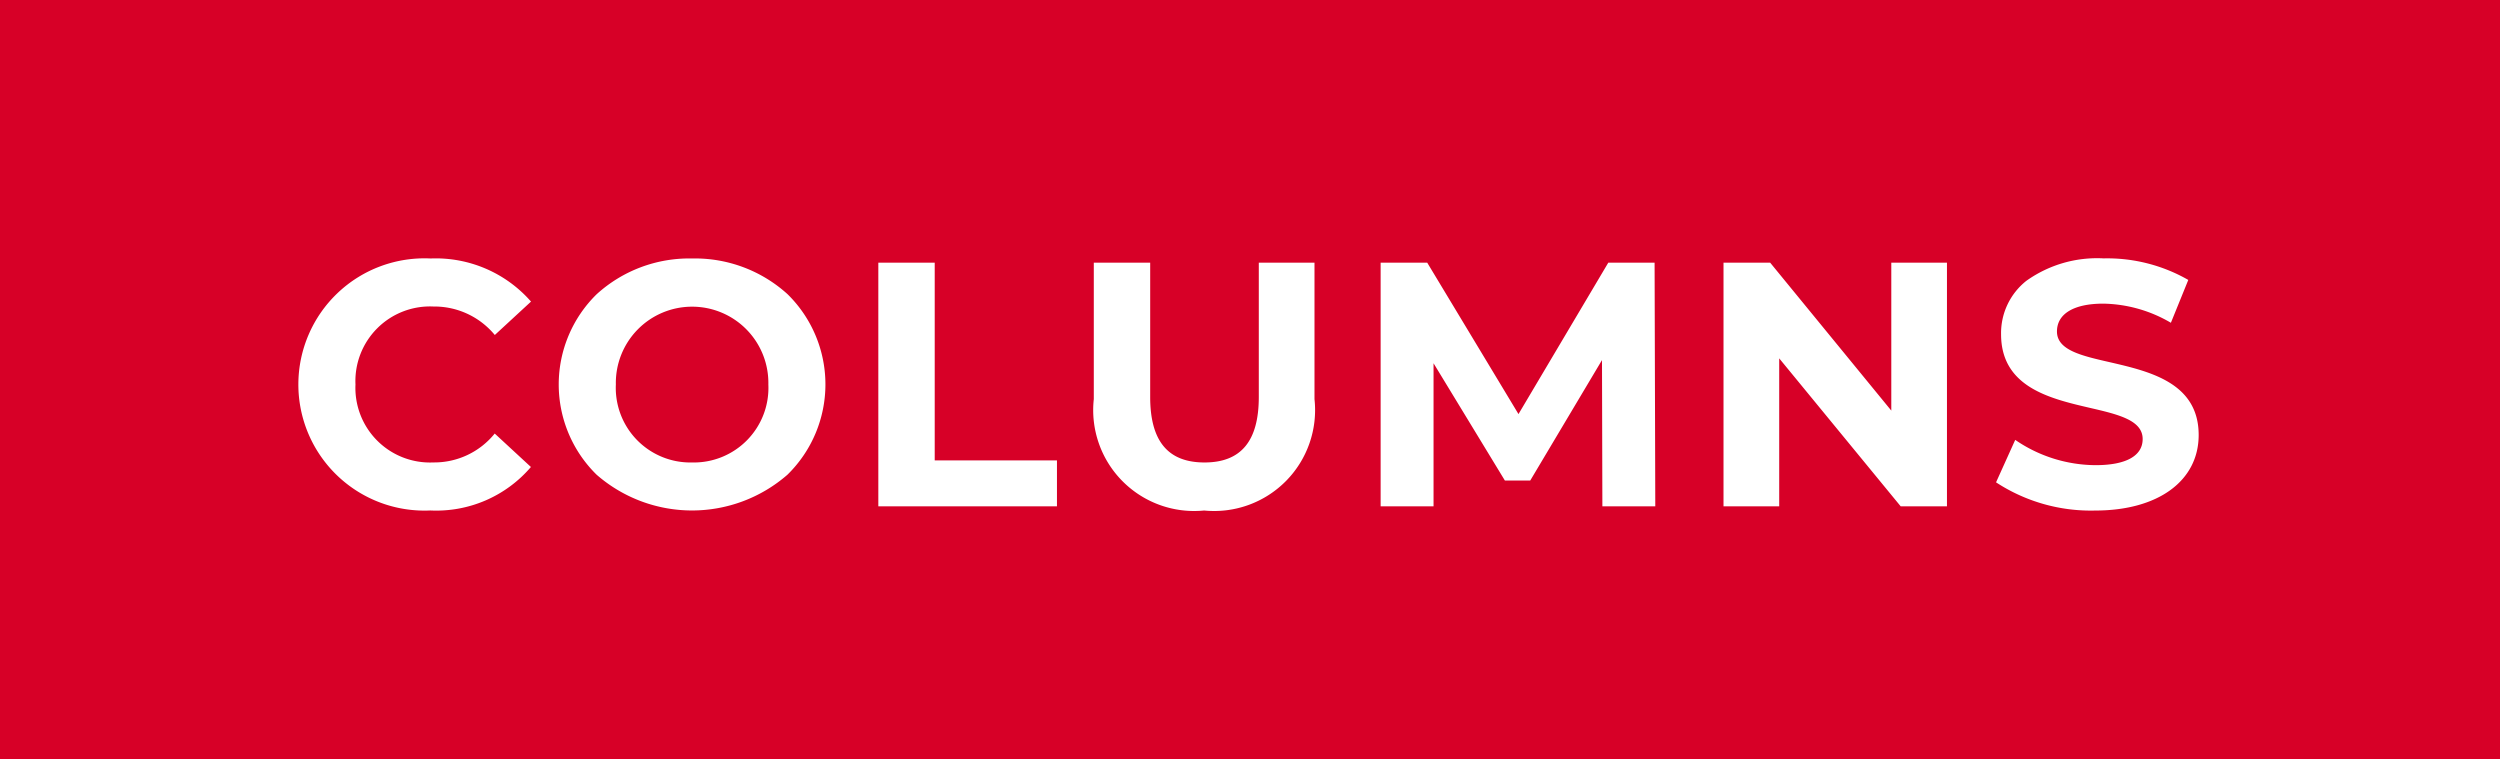 <svg xmlns="http://www.w3.org/2000/svg" width="79" height="24" viewBox="0 0 79 24"><path d="M79,24H0V0H79V24ZM63.681,13.9l-.606,1.342a5.466,5.466,0,0,0,3.136.891c1.985,0,3.267-.937,3.267-2.387,0-1.655-1.556-2.01-2.806-2.3-.9-.205-1.672-.382-1.672-.971,0-.559.533-.88,1.463-.88A4.348,4.348,0,0,1,68.6,10.2l.55-1.354a5.15,5.15,0,0,0-2.673-.681,3.85,3.85,0,0,0-2.443.708,2.108,2.108,0,0,0-.8,1.69c0,1.673,1.554,2.034,2.8,2.324.9.209,1.674.389,1.674.987,0,.532-.527.825-1.485.825A4.52,4.52,0,0,1,63.681,13.9ZM34.564,8.3v4.312a3.189,3.189,0,0,0,3.487,3.52,3.189,3.189,0,0,0,3.487-3.52V8.3h-1.76v4.246c0,1.392-.561,2.068-1.716,2.068s-1.716-.677-1.716-2.068V8.3ZM21.87,8.168A4.348,4.348,0,0,0,18.852,9.3a3.993,3.993,0,0,0,0,5.7,4.587,4.587,0,0,0,6.032,0,3.993,3.993,0,0,0,0-5.706A4.351,4.351,0,0,0,21.87,8.168Zm-8.261,0a3.986,3.986,0,1,0-.011,7.963,3.934,3.934,0,0,0,3.179-1.374L15.633,13.7a2.455,2.455,0,0,1-1.936.913,2.358,2.358,0,0,1-2.464-2.464A2.358,2.358,0,0,1,13.7,9.686a2.477,2.477,0,0,1,1.936.9l1.144-1.056A4,4,0,0,0,13.609,8.168Zm42.614,3.156,0,0L60.062,16h1.462V8.3H59.765v4.675L55.937,8.3H54.463V16h1.76V11.325Zm-5.6.055v0L50.635,16h1.672l-.022-7.7H50.822l-2.838,4.785L45.1,8.3H43.628V16H45.3V11.479l2.255,3.707h.8l2.264-3.8ZM27.755,8.3V16H33.4V14.548H29.537V8.3ZM21.87,14.614a2.357,2.357,0,0,1-2.409-2.464,2.41,2.41,0,1,1,4.819,0A2.357,2.357,0,0,1,21.87,14.614Z" fill="#d70027"/></svg>